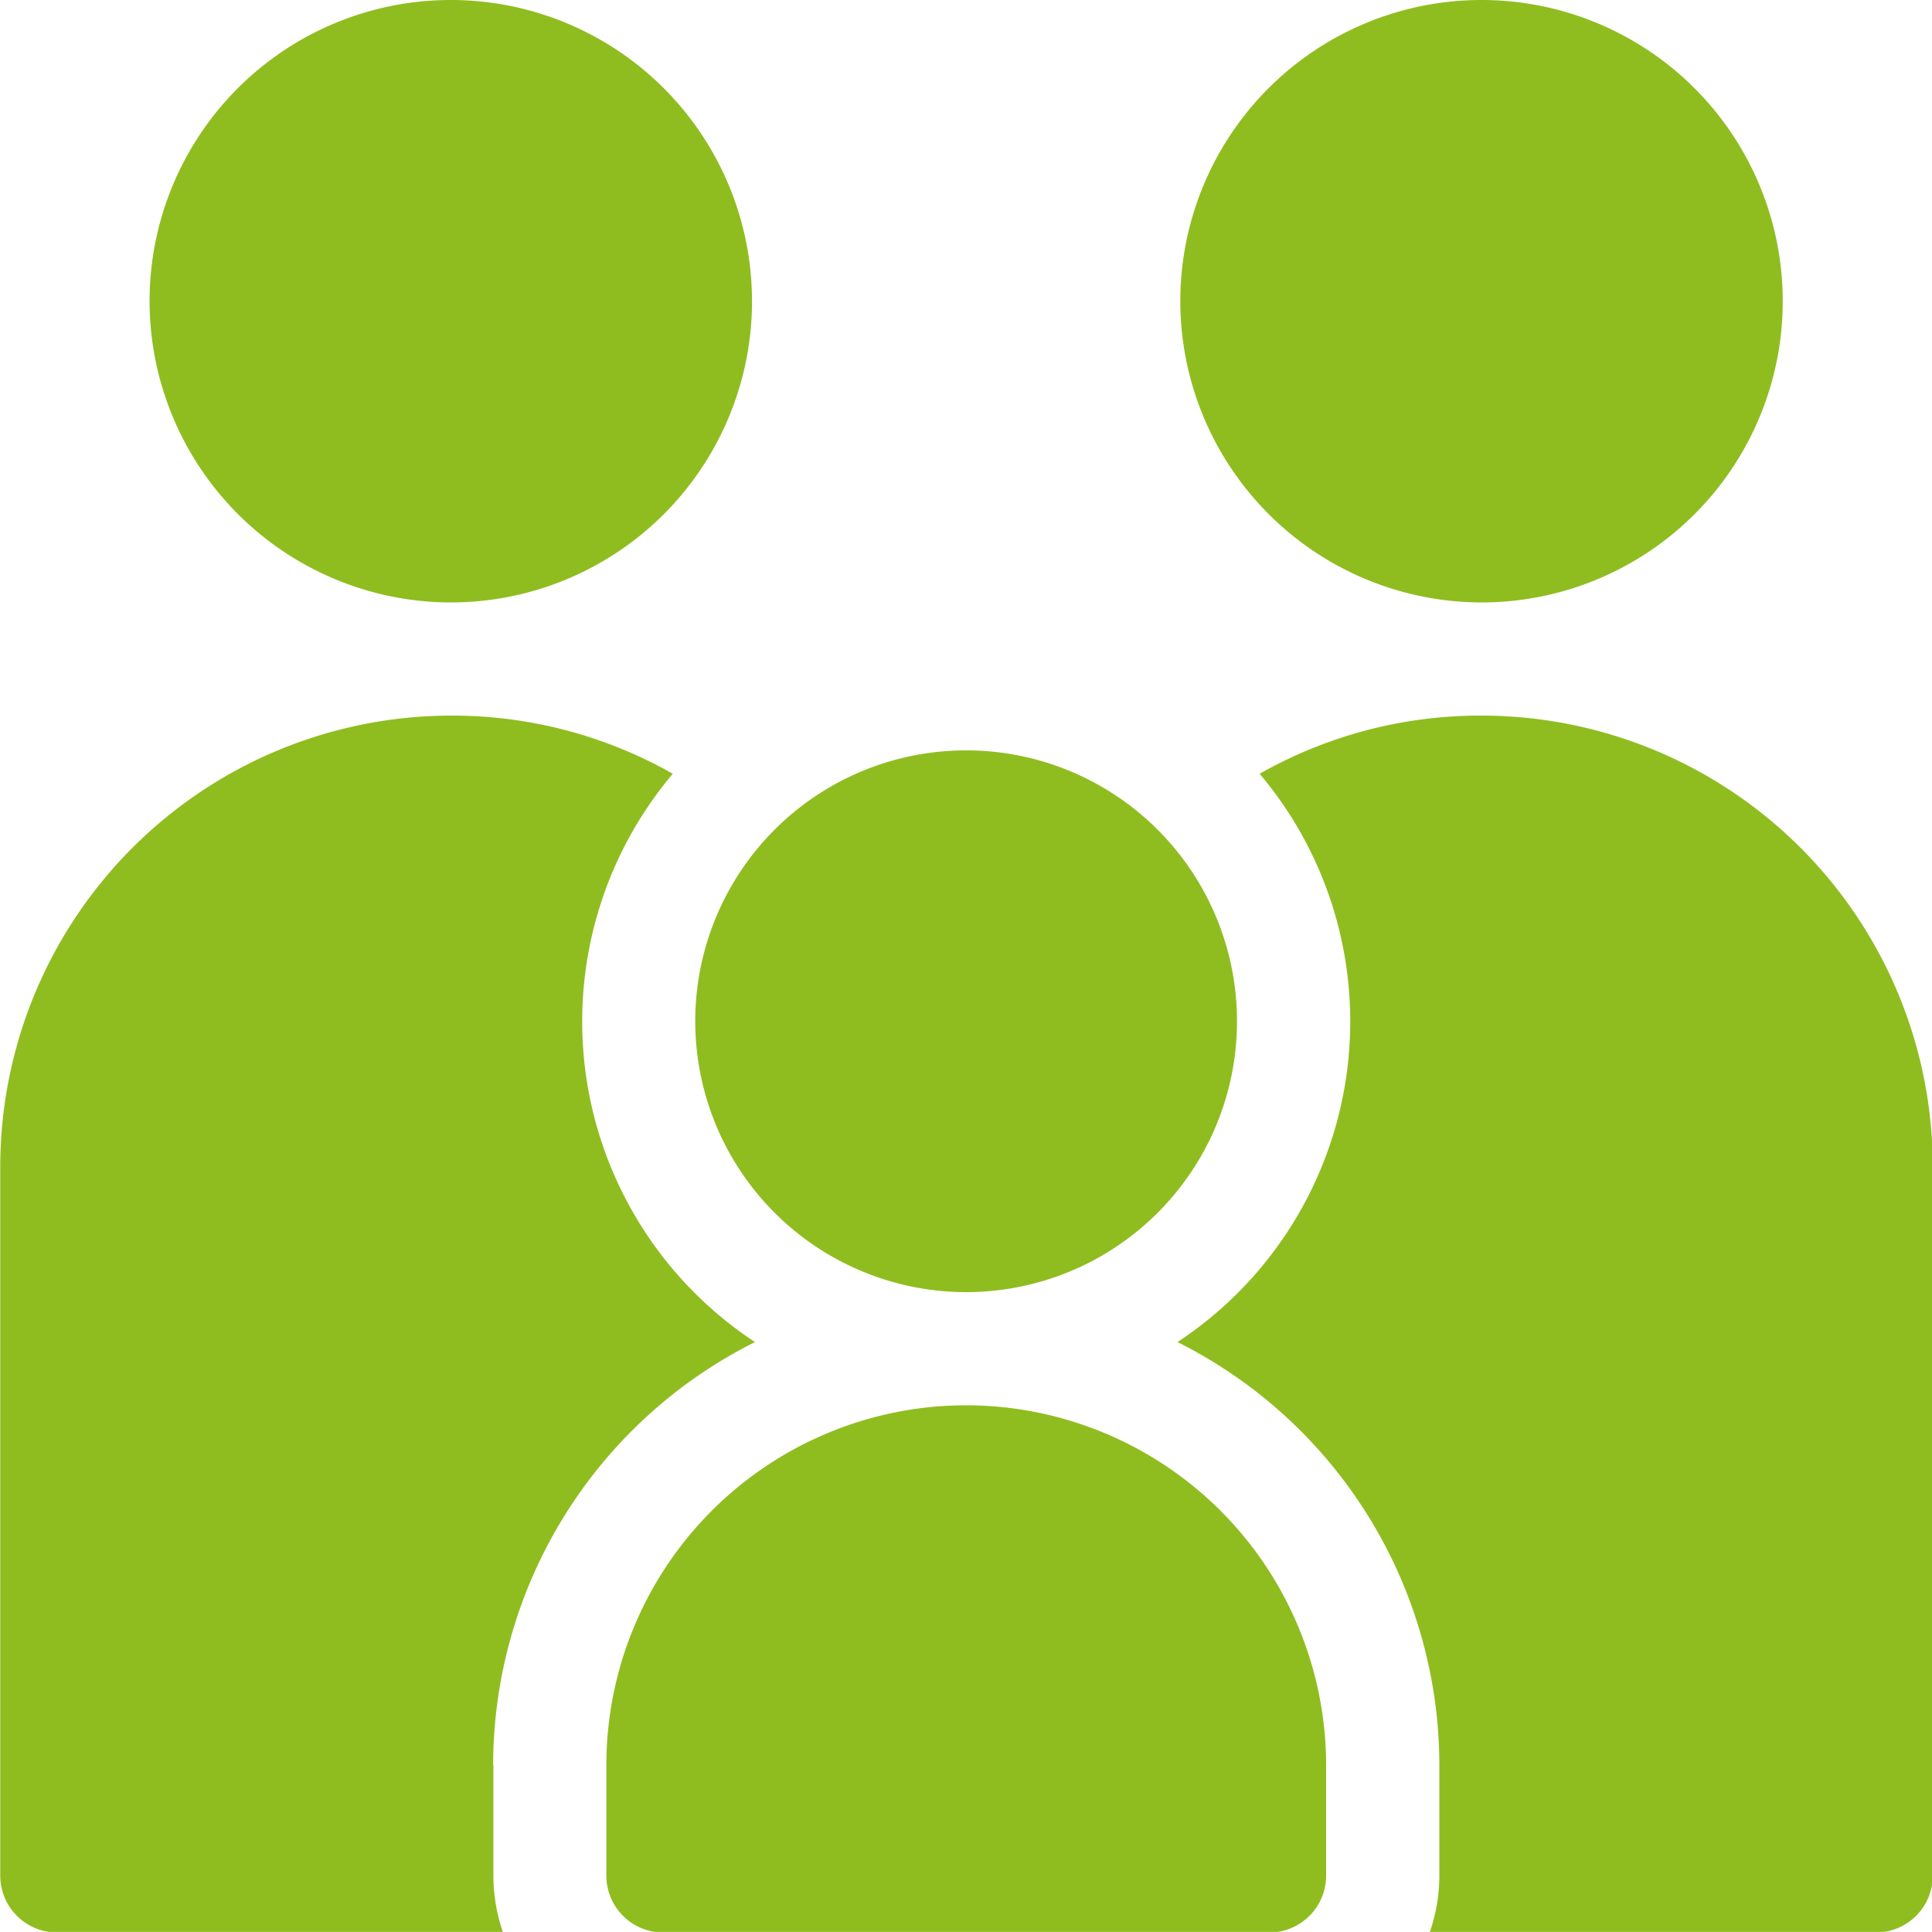 <svg xmlns="http://www.w3.org/2000/svg" width="30.562" height="30.56" viewBox="0 0 30.562 30.56">
  <defs>
    <style>
      .cls-1 {
        fill: #8fbd20;
        fill-rule: evenodd;
      }
    </style>
  </defs>
  <path id="Vorm_16" data-name="Vorm 16" class="cls-1" d="M119.13,2722.28a4.765,4.765,0,1,0-4.764-4.77A4.772,4.772,0,0,0,119.13,2722.28Zm8.152,12.7a5.694,5.694,0,0,0-5.69,5.69v1.75a0.9,0.9,0,0,0,.895.9h9.591a0.9,0.9,0,0,0,.9-0.9v-1.75A5.7,5.7,0,0,0,127.282,2734.98Zm-7.481,5.69a7.491,7.491,0,0,1,4.142-6.69,6.072,6.072,0,0,1-1.3-8.99,7.067,7.067,0,0,0-3.509-.92,7.139,7.139,0,0,0-7.13,7.13v11.22a0.9,0.9,0,0,0,.895.9h7.059a2.726,2.726,0,0,1-.153-0.9v-1.75Zm7.482-7.48a4.285,4.285,0,1,0-4.285-4.28A4.287,4.287,0,0,0,127.283,2733.19Zm8.152-10.91a4.765,4.765,0,1,0-4.764-4.77A4.772,4.772,0,0,0,135.435,2722.28Zm0,1.79a7.07,7.07,0,0,0-3.509.92,6.072,6.072,0,0,1-1.3,8.99,7.492,7.492,0,0,1,4.143,6.69v1.75a2.726,2.726,0,0,1-.154.9h7.059a0.9,0.9,0,0,0,.9-0.9V2731.2A7.139,7.139,0,0,0,135.435,2724.07Z" transform="translate(-112 -2712.75)"/>
</svg>
